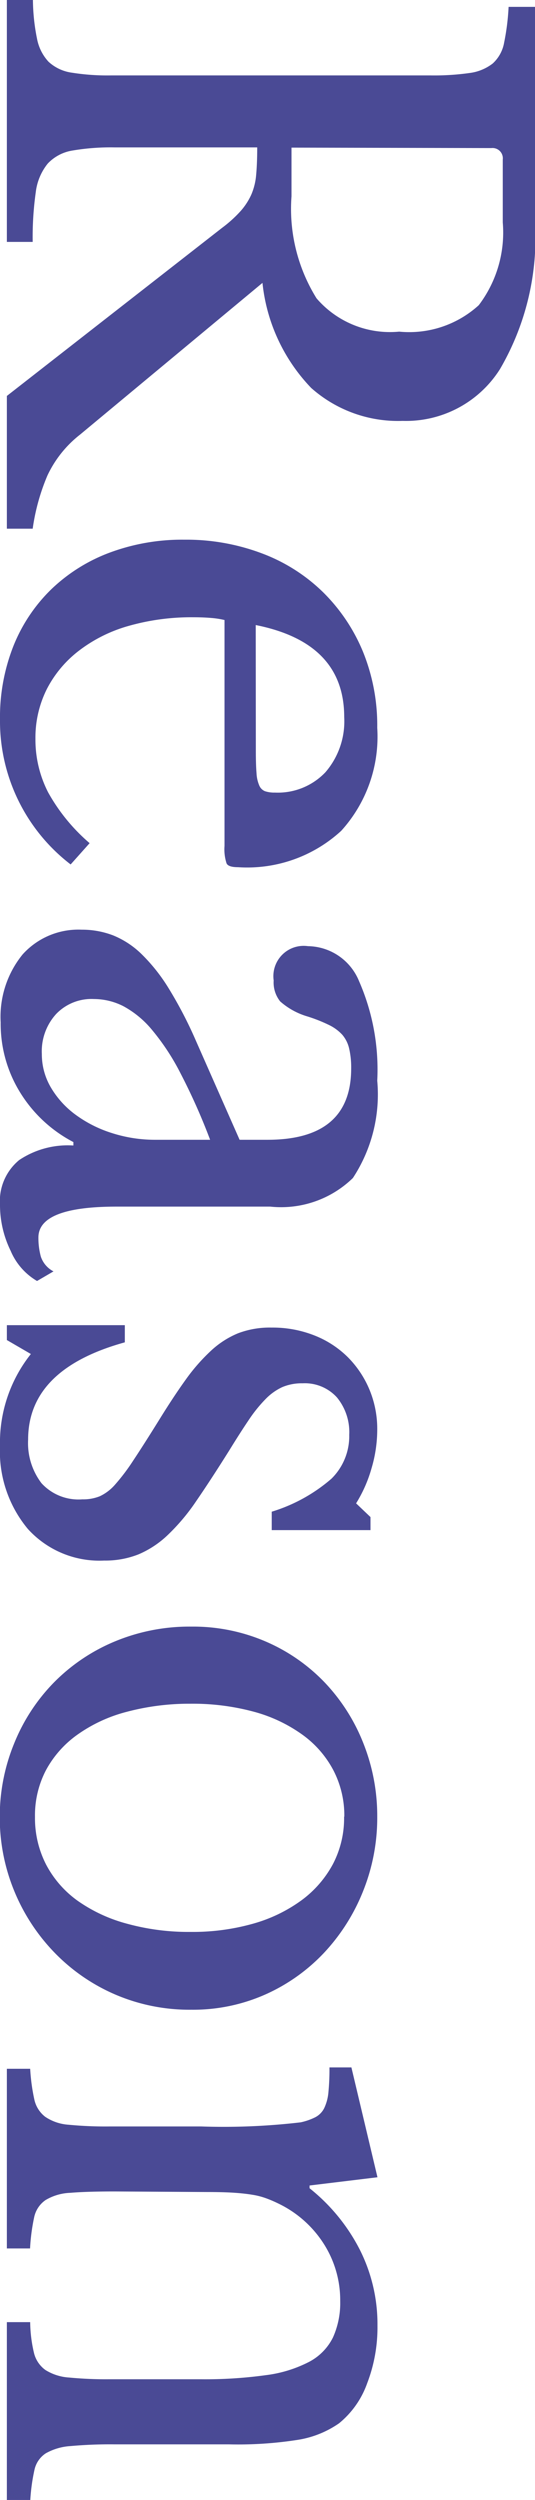 <svg xmlns="http://www.w3.org/2000/svg" width="9.36" height="43.692" viewBox="0 0 9.36 43.692">
  <path id="パス_165443" data-name="パス 165443" d="M-14.364-6.924a2.288,2.288,0,0,1-.576,1.6,3.111,3.111,0,0,1-1.836.852l2.652,3.192a1.967,1.967,0,0,0,.714.57,3.674,3.674,0,0,0,.93.258V0H-14.8l-2.94-3.768a2.209,2.209,0,0,0-.294-.324,1.139,1.139,0,0,0-.288-.186,1.111,1.111,0,0,0-.348-.084q-.2-.018-.474-.018v2.5a3.984,3.984,0,0,0,.054.726.759.759,0,0,0,.228.438.978.978,0,0,0,.5.21,5.607,5.607,0,0,0,.87.054V0H-21.72V-.456a3.546,3.546,0,0,0,.678-.072.815.815,0,0,0,.4-.2.75.75,0,0,0,.192-.408,3.956,3.956,0,0,0,.048-.684V-7.416a4.388,4.388,0,0,0-.042-.678A.83.83,0,0,0-20.61-8.5a.645.645,0,0,0-.366-.2,4.107,4.107,0,0,0-.624-.078V-9.24h3.768a4.551,4.551,0,0,1,2.562.612A1.944,1.944,0,0,1-14.364-6.924ZM-19.14-4.98h.852a2.96,2.96,0,0,0,1.782-.438,1.694,1.694,0,0,0,.582-1.446,1.806,1.806,0,0,0-.462-1.392,2.1,2.1,0,0,0-1.446-.42h-1.1a.18.18,0,0,0-.2.2ZM-6.612-1.116A3.157,3.157,0,0,1-9.144.12a3.383,3.383,0,0,1-1.284-.234,2.867,2.867,0,0,1-.99-.66,2.971,2.971,0,0,1-.642-1.02,3.639,3.639,0,0,1-.228-1.314,3.746,3.746,0,0,1,.24-1.356,3.067,3.067,0,0,1,.678-1.068,3.143,3.143,0,0,1,1.044-.7A3.42,3.42,0,0,1-9-6.48a2.448,2.448,0,0,1,1.8.63,2.43,2.43,0,0,1,.636,1.806q0,.168-.066.2a.791.791,0,0,1-.306.036h-3.948a1.528,1.528,0,0,0-.036.234q-.012.138-.012.306a4.012,4.012,0,0,0,.15,1.134,2.57,2.57,0,0,0,.432.87A1.994,1.994,0,0,0-9.678-.7a1.894,1.894,0,0,0,.87.2,2.018,2.018,0,0,0,.936-.222,3.24,3.24,0,0,0,.888-.726Zm-1.98-3.24q.24,0,.384-.012a.618.618,0,0,0,.216-.048.183.183,0,0,0,.1-.1.52.52,0,0,0,.024-.174,1.148,1.148,0,0,0-.354-.882,1.361,1.361,0,0,0-.966-.33q-1.3,0-1.608,1.548Zm6.792.8a10.73,10.73,0,0,0-1.158.516,4.051,4.051,0,0,0-.762.5,1.7,1.7,0,0,0-.414.5,1.142,1.142,0,0,0-.126.516A.856.856,0,0,0-4-.864a.966.966,0,0,0,.7.252,1.144,1.144,0,0,0,.582-.156,1.591,1.591,0,0,0,.474-.426A2.164,2.164,0,0,0-1.92-1.83,2.469,2.469,0,0,0-1.8-2.6Zm0-.516V-4.56q0-1.464-1.248-1.464a1.454,1.454,0,0,0-.348.036.566.566,0,0,0-.24.12.775.775,0,0,0-.174.24,2.661,2.661,0,0,0-.15.384,1.252,1.252,0,0,1-.258.462.528.528,0,0,1-.366.114.53.53,0,0,1-.6-.6.98.98,0,0,1,.612-.894,3.847,3.847,0,0,1,1.74-.318,2.656,2.656,0,0,1,1.7.426,1.8,1.8,0,0,1,.5,1.446V-1.92q0,1.368.54,1.368A1.241,1.241,0,0,0,.24-.594.451.451,0,0,0,.5-.816l.168.288a1.111,1.111,0,0,1-.528.462A1.822,1.822,0,0,1-.66.12a.928.928,0,0,1-.786-.336A1.527,1.527,0,0,1-1.7-1.164h-.06a2.39,2.39,0,0,1-.864.93A2.278,2.278,0,0,1-3.852.108,1.725,1.725,0,0,1-5.04-.276a1.312,1.312,0,0,1-.432-1.032,1.518,1.518,0,0,1,.1-.552,1.543,1.543,0,0,1,.33-.5,3.107,3.107,0,0,1,.6-.474,7.29,7.29,0,0,1,.912-.474ZM1.7,0H1.44V-2.064h.3q.468,1.692,1.7,1.692a1.157,1.157,0,0,0,.762-.234.875.875,0,0,0,.282-.714.776.776,0,0,0-.054-.306.811.811,0,0,0-.2-.264,3.52,3.52,0,0,0-.42-.318q-.27-.18-.714-.456-.408-.252-.708-.468a3.3,3.3,0,0,1-.5-.438,1.573,1.573,0,0,1-.306-.474,1.56,1.56,0,0,1-.1-.588,1.986,1.986,0,0,1,.138-.75,1.723,1.723,0,0,1,.378-.582,1.769,1.769,0,0,1,.564-.378,1.788,1.788,0,0,1,.708-.138,2.386,2.386,0,0,1,.672.1,2.381,2.381,0,0,1,.612.27l.24-.252h.228v1.728H4.7a2.874,2.874,0,0,0-.576-1.044,1.044,1.044,0,0,0-.768-.312.955.955,0,0,0-.654.216.757.757,0,0,0-.246.6.874.874,0,0,0,.066.354.98.98,0,0,0,.21.294A2.489,2.489,0,0,0,3.1-4.23q.222.15.534.342.516.324.882.576a3.567,3.567,0,0,1,.594.5,1.7,1.7,0,0,1,.336.51,1.573,1.573,0,0,1,.108.6A1.69,1.69,0,0,1,5-.366,2.117,2.117,0,0,1,3.552.12,2.487,2.487,0,0,1,1.944-.42Zm8.328-6.48a3.442,3.442,0,0,1,1.3.246,3.427,3.427,0,0,1,1.074.678,3.2,3.2,0,0,1,.732,1.026,3.109,3.109,0,0,1,.27,1.3,3.293,3.293,0,0,1-.27,1.344A3.288,3.288,0,0,1,12.4-.828a3.4,3.4,0,0,1-1.074.7,3.37,3.37,0,0,1-1.3.252A3.365,3.365,0,0,1,8.754-.126a3.268,3.268,0,0,1-1.062-.69,3.24,3.24,0,0,1-.72-1.062,3.4,3.4,0,0,1-.264-1.35,3.212,3.212,0,0,1,.264-1.308,3.153,3.153,0,0,1,.72-1.032A3.287,3.287,0,0,1,8.754-6.24,3.439,3.439,0,0,1,10.032-6.48Zm0,.576a1.717,1.717,0,0,0-.81.192,1.8,1.8,0,0,0-.624.546,2.62,2.62,0,0,0-.4.852,4.1,4.1,0,0,0-.138,1.1A4.271,4.271,0,0,0,8.2-2.088a2.615,2.615,0,0,0,.4.858,1.823,1.823,0,0,0,.618.546,1.707,1.707,0,0,0,.816.192,1.778,1.778,0,0,0,.828-.192,1.818,1.818,0,0,0,.636-.552A2.7,2.7,0,0,0,11.9-2.1a4.055,4.055,0,0,0,.144-1.116A3.88,3.88,0,0,0,11.9-4.308a2.642,2.642,0,0,0-.408-.846,1.9,1.9,0,0,0-.636-.552A1.734,1.734,0,0,0,10.032-5.9Zm6.552,4.02q0,.492.024.774a.907.907,0,0,0,.126.432.485.485,0,0,0,.3.2,3.438,3.438,0,0,0,.546.072V0H14.436V-.408A3.391,3.391,0,0,0,14.97-.48a.521.521,0,0,0,.306-.192.831.831,0,0,0,.138-.408,6.724,6.724,0,0,0,.03-.72V-3.4a11.551,11.551,0,0,0-.072-1.74,1.07,1.07,0,0,0-.09-.258.36.36,0,0,0-.162-.156.814.814,0,0,0-.276-.072,4.2,4.2,0,0,0-.432-.018v-.384l1.92-.456.144,1.188h.048a3.283,3.283,0,0,1,1.068-.876,2.89,2.89,0,0,1,1.332-.312,2.723,2.723,0,0,1,1.008.18,1.586,1.586,0,0,1,.7.492,1.738,1.738,0,0,1,.288.714A6.738,6.738,0,0,1,21-3.888v2a7.733,7.733,0,0,0,.03.774,1.008,1.008,0,0,0,.126.432.461.461,0,0,0,.294.2,3.347,3.347,0,0,0,.522.072V0H18.864V-.408A2.44,2.44,0,0,0,19.4-.474a.52.52,0,0,0,.3-.2.886.886,0,0,0,.132-.414,6.755,6.755,0,0,0,.03-.714V-3.384a7.752,7.752,0,0,0-.072-1.152,2.248,2.248,0,0,0-.234-.756.965.965,0,0,0-.426-.414,1.466,1.466,0,0,0-.636-.126,1.828,1.828,0,0,0-.99.282,1.933,1.933,0,0,0-.7.774q-.06.12-.1.228a1.278,1.278,0,0,0-.066.252q-.024.144-.036.33t-.012.474Z" transform="translate(0.12 21.72) rotate(90)" fill="#4a4a95"/>
</svg>
